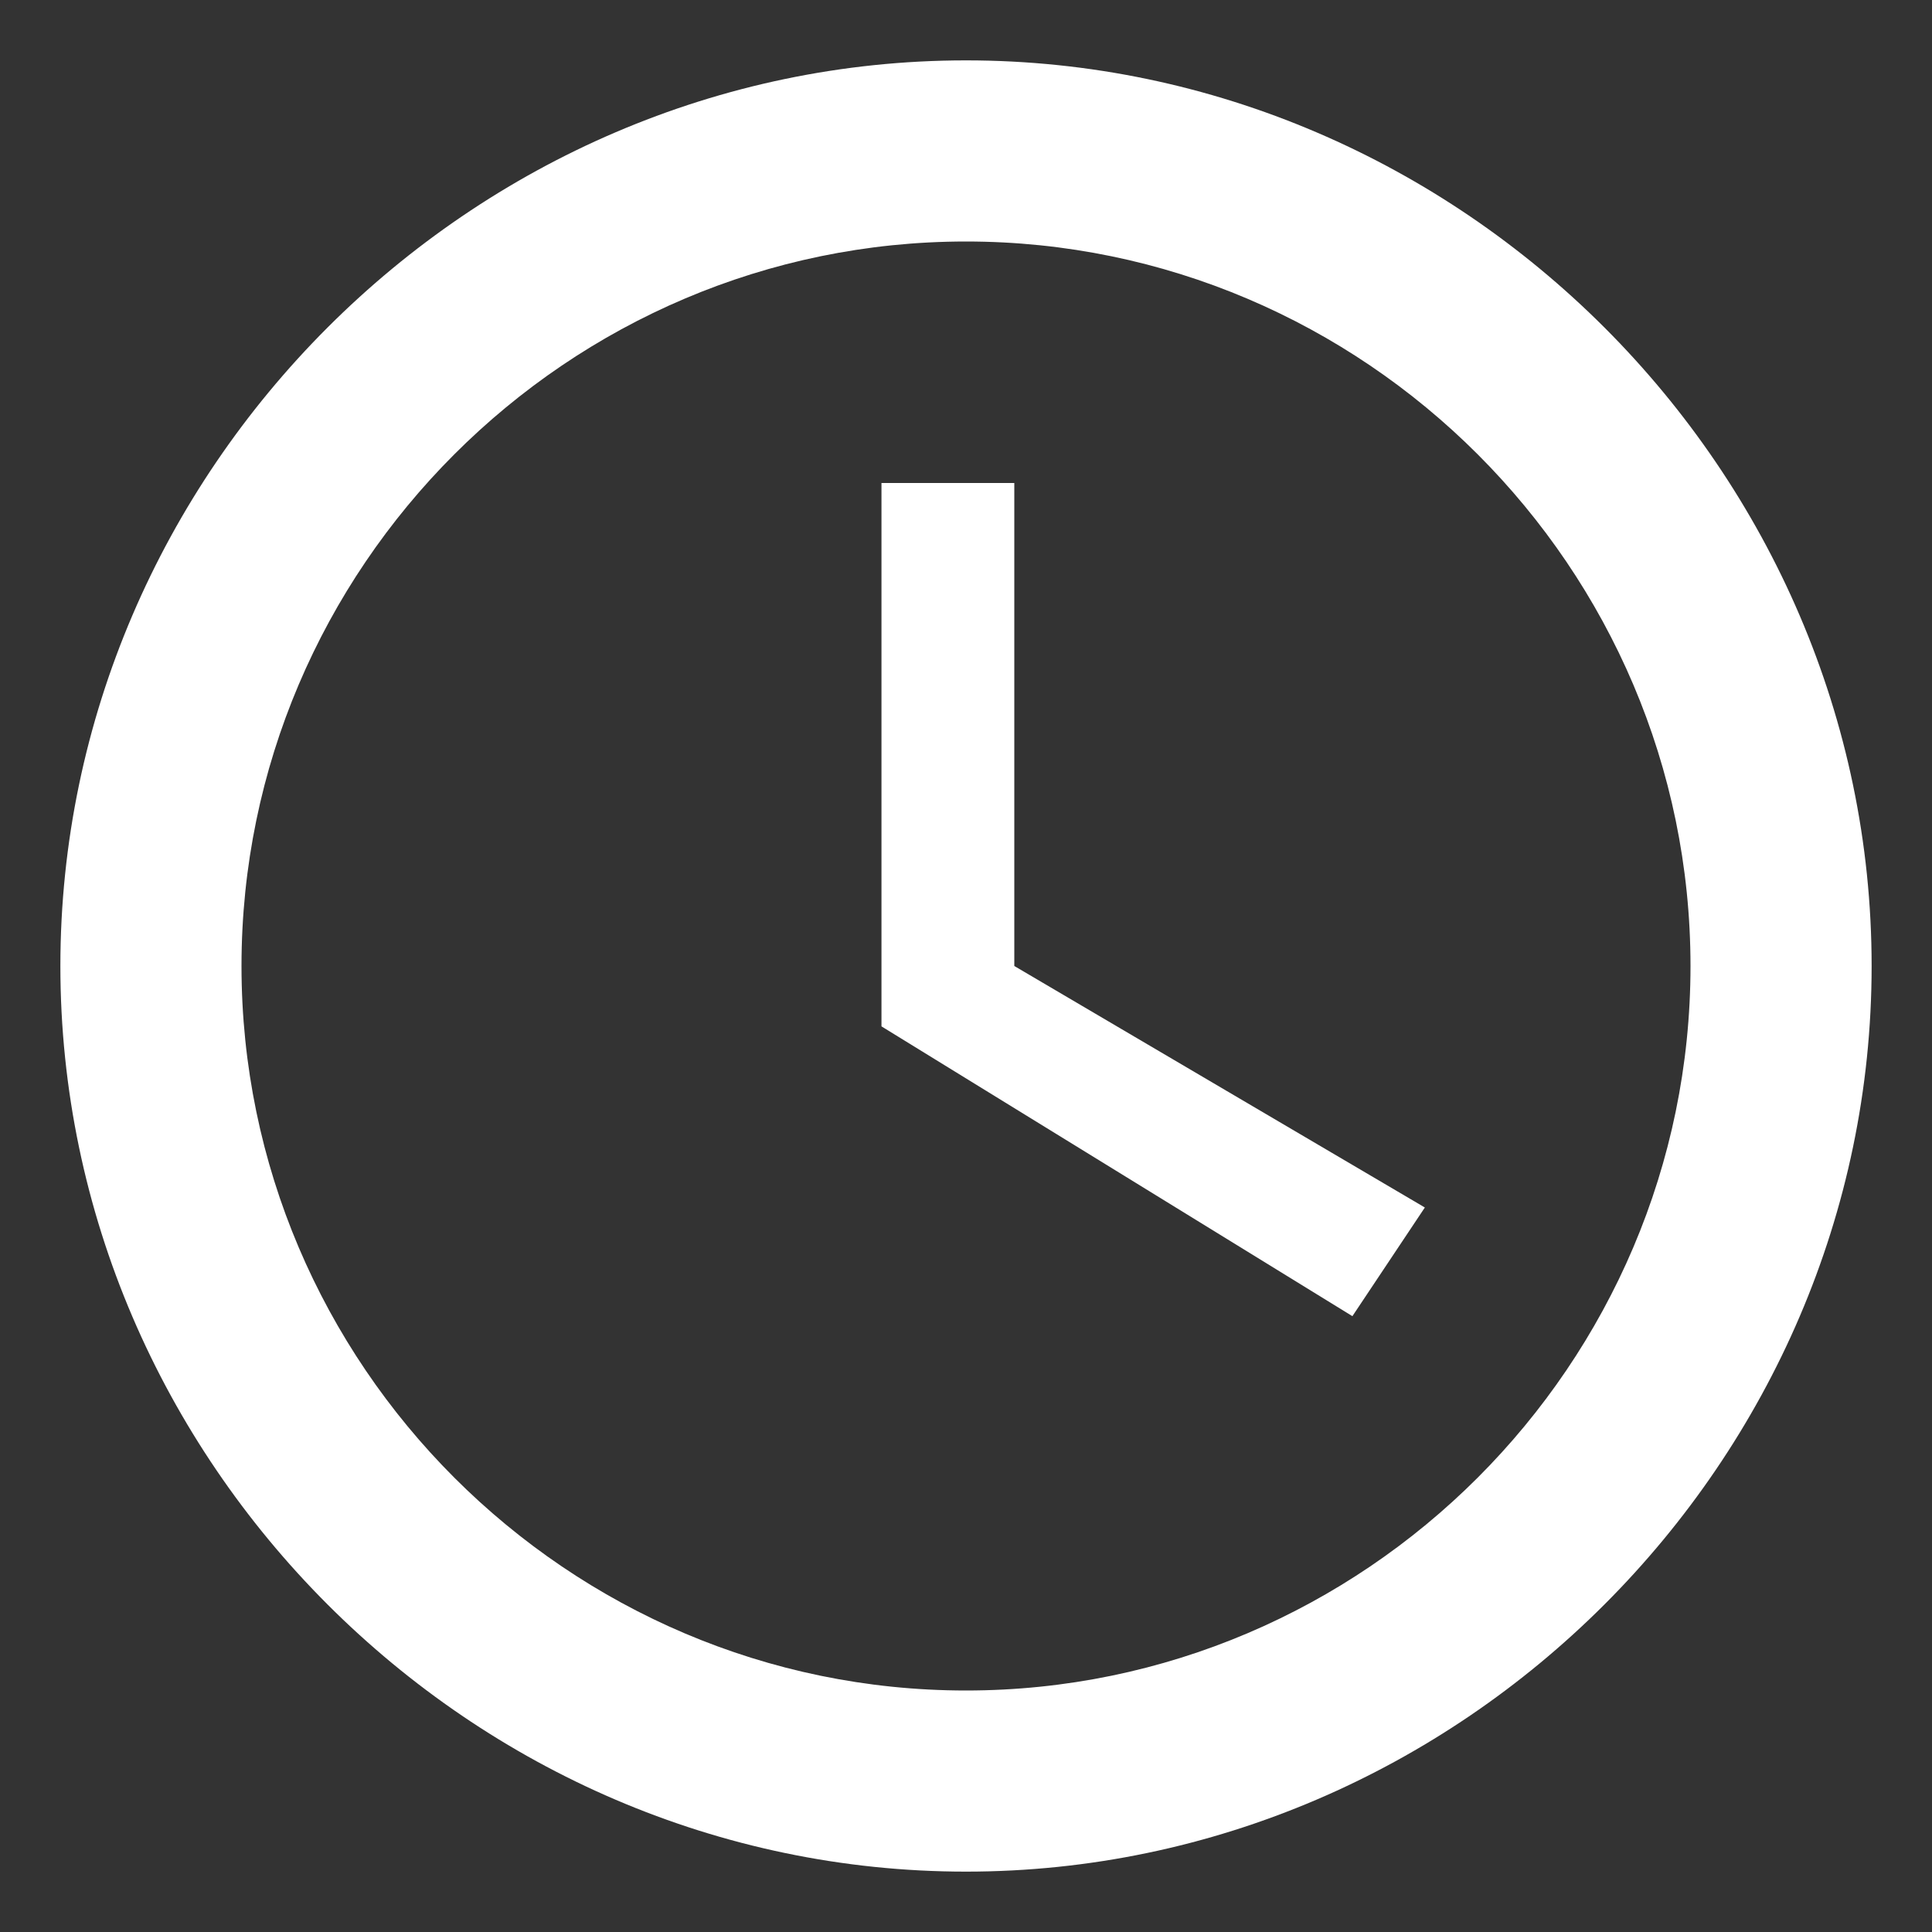 <?xml version="1.0" encoding="utf-8"?>
<!-- Generator: Adobe Illustrator 25.1.0, SVG Export Plug-In . SVG Version: 6.00 Build 0)  -->
<svg version="1.1" id="Layer_1" xmlns="http://www.w3.org/2000/svg" xmlns:xlink="http://www.w3.org/1999/xlink" x="0px" y="0px"
	 viewBox="0 0 16 16" style="enable-background:new 0 0 16 16;" xml:space="preserve">
<rect x="0" y="0" width="16" height="16" fill="#333333" stroke="none"/>
<style type="text/css">
	.st0{fill:#FFFFFF;}
</style>
<path class="st0" d="M8,0.5C3.9,0.5,0.5,3.9,0.5,8s3.4,7.5,7.5,7.5s7.5-3.4,7.5-7.5S12.1,0.5,8,0.5z M8,14c-3.3,0-6-2.7-6-6
	s2.7-6,6-6s6,2.7,6,6S11.3,14,8,14z"/>
<path class="st0" d="M8.4,4H7.3v4.5l3.9,2.4l0.6-0.9L8.4,8C8.4,8,8.4,4,8.4,4z"/>
</svg>
